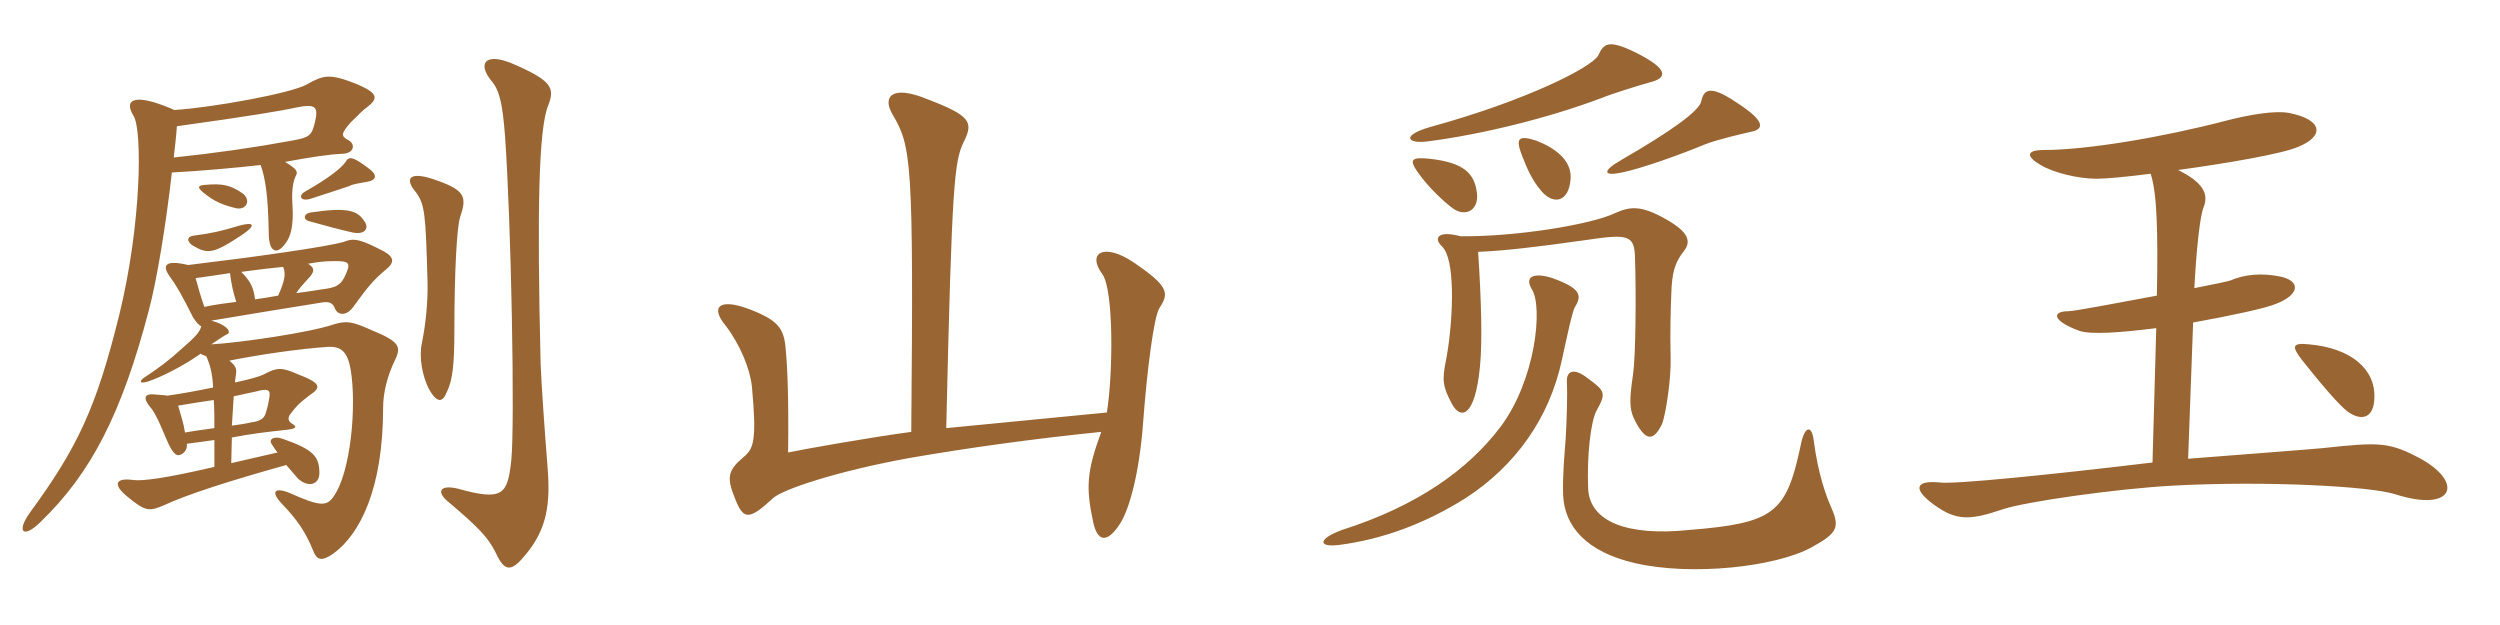 <svg xmlns="http://www.w3.org/2000/svg" xmlns:xlink="http://www.w3.org/1999/xlink" width="600" height="150"><path fill="#996633" padding="10" d="M131.55 25.35C133.20 21.15 132.60 19.35 122.70 15.15C116.40 12.60 114.60 15.30 117.90 19.35C119.85 21.60 120.60 24.75 121.20 32.55C122.70 53.55 123.60 102 122.70 110.55C121.80 118.65 120.75 120.30 109.95 117.30C105.75 116.25 104.70 117.90 107.25 120.15C114.90 126.60 117.15 129 118.95 132.60C121.20 137.55 122.85 137.25 126.45 132.75C131.25 126.75 132.15 121.05 131.40 111.90C130.65 102.60 129.90 91.50 129.75 87.30C128.85 50.10 129.30 30.90 131.55 25.35ZM110.40 52.20C112.05 47.40 111.75 45.75 105 43.35C98.10 40.80 97.05 42.90 99.75 46.05C102 49.05 102.15 51.30 102.60 67.50C102.75 72.15 102.15 78 101.25 82.35C100.50 85.80 101.40 90.30 102.90 93.30C104.85 96.75 106.20 96.75 107.25 94.05C108.60 91.35 109.05 87.60 109.05 79.35C109.05 65.25 109.65 54.60 110.40 52.20ZM57.45 54.15C52.95 55.50 51 55.95 46.50 56.55C45.15 56.70 44.55 57.60 46.05 58.80C49.80 61.05 51 61.05 58.05 56.40C61.80 53.85 60.75 53.25 57.45 54.15ZM87.45 53.10C85.80 50.55 83.55 49.65 74.55 51C72.75 51.30 72.75 52.80 74.25 53.10C78 54.15 81.90 55.20 84 55.65C87.75 56.70 88.65 54.60 87.45 53.10ZM58.35 46.50C55.35 44.40 53.40 43.95 48.90 44.40C47.70 44.55 47.25 44.85 48.60 46.05C51.45 48.45 53.55 49.20 56.55 49.95C59.10 50.55 60.30 48.15 58.35 46.50ZM88.20 40.20C84.60 37.50 83.70 37.50 82.95 38.85C81.90 40.35 78.90 42.75 73.35 45.90C71.40 46.95 72.15 48.45 74.55 47.70C78.75 46.35 81.45 45.45 83.70 44.70C84.60 44.25 85.35 44.10 88.05 43.65C90.60 43.20 90.60 41.85 88.20 40.20ZM56.70 72.45C54.45 72.75 51.75 73.05 49.05 73.65C48.15 71.10 47.55 69 46.95 66.75C49.20 66.45 52.20 66 55.20 65.55C55.50 67.95 55.95 70.20 56.70 72.45ZM73.95 63.30C76.20 62.85 78.15 62.70 79.05 62.70C83.10 62.55 83.85 62.85 83.55 64.35C82.35 67.95 81.30 68.85 78.30 69.30C76.95 69.45 74.70 69.90 71.10 70.35C71.85 69.15 72.75 68.25 73.80 67.05C75.60 65.25 75.60 64.35 73.95 63.30ZM66.75 70.95C65.10 71.25 63.30 71.55 61.20 71.85C60.90 69.30 60.30 67.65 57.90 65.25C61.20 64.80 64.80 64.35 67.95 64.05C68.70 65.70 68.25 67.65 66.75 70.95ZM55.65 105C60.30 104.10 64.20 103.65 68.40 103.20C71.25 102.90 71.25 102.45 70.35 101.85C69 101.10 69 100.20 69.75 99.30C71.40 97.05 72.60 96.15 74.40 94.80C77.10 93 77.10 91.95 71.55 89.85C67.50 88.05 66.45 88.20 63.30 89.85C62.55 90.30 59.85 91.05 56.40 91.80C56.40 91.20 56.55 90.75 56.55 90.45C56.85 88.65 56.85 88.05 55.05 86.55C61.80 85.20 71.70 83.70 78.75 83.25C81.90 83.10 83.40 84.45 84.15 88.65C85.65 97.50 84.15 113.40 80.10 119.10C78.45 121.65 76.65 121.50 69.60 118.35C66 116.85 64.80 117.90 67.65 120.90C71.25 124.65 73.35 127.65 75.15 132.15C76.05 134.40 77.10 134.85 79.95 132.90C86.40 128.25 91.95 117.30 91.95 97.80C91.95 94.50 92.85 90.30 94.95 86.10C96.30 83.10 95.70 81.90 89.10 79.20C84.45 77.10 83.10 76.95 80.10 77.85C74.40 79.80 58.05 82.20 50.70 82.65C53.10 81 53.85 80.55 54.45 80.25C55.50 79.95 55.05 78.15 50.70 76.95C60.45 75.30 67.05 74.25 77.25 72.60C79.05 72.30 79.95 72.75 80.40 74.10C81.15 75.75 83.25 75.90 84.90 73.50C88.20 69 89.40 67.35 92.85 64.50C94.95 62.70 94.50 61.35 90.90 59.70C85.65 57 84.45 57.30 82.50 58.05C78.45 59.25 60.30 61.80 45.15 63.60C39.45 62.25 38.85 63.75 40.80 66.45C42.15 68.25 43.50 70.50 46.35 76.20C47.10 77.40 47.85 78.15 48.30 78.30C48 79.50 47.25 80.55 43.95 83.40C40.50 86.55 38.25 88.20 34.65 90.60C33.30 91.50 33.45 92.25 35.70 91.50C38.70 90.45 43.65 88.05 48.15 84.90C48.60 85.20 49.20 85.35 49.50 85.50C50.40 87.45 51 89.70 51.15 93C47.55 93.75 43.50 94.50 40.20 94.95C39.30 94.80 38.25 94.80 36.90 94.65C34.80 94.50 34.20 95.40 36 97.65C36.75 98.40 37.80 100.20 39.90 105.30C41.25 108.60 42.30 109.50 43.05 109.20C43.95 109.05 45 108 44.85 106.65L44.85 106.50C47.25 106.20 49.35 105.90 51.45 105.60L51.45 112.05C39.90 114.75 34.20 115.50 31.95 115.20C27.75 114.60 27 116.25 30.45 119.10C34.95 122.85 35.85 122.70 39.15 121.35C44.85 118.65 55.80 115.20 68.70 111.60C69.75 112.80 70.65 113.85 71.55 114.90C74.10 117.15 76.65 116.25 76.65 113.55C76.65 109.50 75.15 107.85 67.80 105.30C65.70 104.55 64.35 105.45 65.25 106.65C65.70 107.40 66.15 108 66.60 108.60L55.50 111.15ZM56.10 95.10C57.75 94.80 59.40 94.35 61.05 94.05C64.35 93.15 64.95 93.45 64.65 95.40C64.50 96.45 64.20 97.80 63.90 98.70C63.60 100.35 62.55 101.10 60.15 101.40C58.95 101.70 57.60 101.85 55.65 102.15C55.80 99.90 55.95 97.20 56.10 95.10ZM51.45 102.75C49.35 103.05 46.95 103.35 44.40 103.80C44.10 101.70 43.35 99.45 42.75 97.35C45.30 96.90 48.30 96.45 51.30 96C51.45 97.80 51.45 100.50 51.45 102.75ZM41.85 26.40C32.70 22.35 29.40 23.55 32.10 27.90C34.20 31.50 33.90 54 28.65 75.45C23.10 97.95 18.60 107.40 7.20 123C3.75 127.80 5.70 129.30 9.75 125.25C21.90 113.55 29.25 99.15 35.70 74.55C37.65 67.35 39.90 53.40 41.25 41.40C47.40 41.10 57.45 40.20 62.55 39.60C63.75 42.90 64.35 47.40 64.50 55.95C64.50 60.75 66.60 61.20 68.55 58.35C69.75 56.85 70.50 54.15 70.20 49.35C69.90 45.30 70.50 43.20 70.95 42.30C71.55 41.25 71.40 40.65 68.40 38.85C75 37.65 78.90 37.05 82.35 36.90C85.05 36.75 85.35 34.50 83.55 33.60C81.75 32.70 81.90 31.95 84.15 29.40C85.95 27.60 87.30 26.25 88.20 25.65C90.90 23.55 90.60 22.35 85.80 20.25C79.05 17.55 77.70 18 73.65 20.25C70.05 22.35 51.15 25.80 41.85 26.40ZM41.70 37.80C42 35.10 42.30 32.70 42.45 30.30C59.70 27.90 67.80 26.55 71.10 25.80C75.60 24.90 76.50 25.50 75.60 29.25C74.85 32.55 74.25 33 70.05 33.75C61.05 35.40 51.75 36.75 41.70 37.80ZM278.25 73.95C280.65 70.35 280.50 68.70 272.10 63C265.05 58.20 260.70 60.60 264.60 65.85C267.30 69.75 267.15 89.55 265.65 99L227.10 102.75C228.45 43.50 229.05 38.70 231.30 34.05C233.70 29.25 232.95 27.75 222.30 23.70C214.20 20.40 211.65 23.10 214.20 27.45C218.70 35.10 219.30 38.10 218.70 103.65C208.65 105 192.60 107.85 189.15 108.60C189.30 95.70 189 88.35 188.55 83.55C188.10 78.75 186.75 76.80 179.55 74.10C172.65 71.55 170.40 73.65 174.15 78.15C177.60 82.65 180 88.50 180.45 92.70C181.65 105.60 180.90 107.70 178.50 109.65C174.60 112.95 174.30 114.60 176.55 120C178.50 124.95 180 124.65 185.55 119.55C187.80 117.45 200.85 113.10 218.10 109.95C231.90 107.55 247.95 105.30 264.30 103.65C260.85 113.10 260.55 116.85 262.35 125.25C263.40 130.20 265.80 130.35 268.80 125.70C271.05 122.25 273.45 113.55 274.35 101.40C275.25 89.25 276.90 76.05 278.25 73.95ZM395.85 19.80C400.20 18.75 400.65 16.65 392.55 12.60C386.10 9.45 384.90 10.35 383.55 13.35C381.90 16.20 366.30 24.15 343.35 30.45C336 32.55 337.80 34.65 342.90 33.90C355.65 32.25 371.55 28.35 384.30 23.55C386.85 22.50 393.15 20.55 395.85 19.80ZM420.15 31.65C423.30 31.05 424.05 29.25 416.55 24.45C410.25 20.25 408.90 21.60 408.30 24.30C407.85 26.55 401.55 31.20 389.10 38.40C384.15 41.25 385.05 42.30 389.25 41.40C393.75 40.50 403.05 37.20 409.20 34.65C412.20 33.45 418.80 31.95 420.15 31.65ZM376.95 42.90C377.25 38.55 373.35 35.55 368.70 33.75C364.05 32.25 363.75 33.45 365.40 37.65C366.60 40.80 367.95 43.50 369.60 45.45C372.45 49.20 376.50 48.90 376.95 42.90ZM354.45 46.20C353.85 41.70 351.45 39 343.05 38.10C338.85 37.65 338.10 38.25 340.20 41.25C342.90 45.15 346.80 48.60 348.60 49.95C351.60 52.20 355.05 50.55 354.45 46.20ZM404.10 60.30C405.90 58.05 405.45 55.80 399.90 52.65C393.60 49.05 391.05 49.65 387.60 51.15C382.05 53.85 363.90 56.85 350.55 56.70C344.85 55.20 344.10 57.30 346.05 59.10C347.70 60.75 348.30 64.50 348.45 69.30C348.60 74.55 348 81.45 347.10 86.10C346.05 91.20 346.20 92.70 348.45 96.90C350.40 100.65 354 100.50 355.20 87.90C355.80 81.75 355.50 71.85 354.75 60.45C361.20 60.15 367.95 59.40 380.70 57.60C390.75 56.10 392.25 56.40 392.40 61.80C392.70 70.95 392.55 85.50 391.95 89.70C391.05 95.85 390.90 98.25 392.55 101.25C395.10 106.05 396.90 105.75 398.85 101.85C399.75 99.75 401.10 90.90 400.95 85.95C400.80 79.20 400.95 75.15 401.10 70.80C401.25 65.25 402 63 404.10 60.30ZM378 73.65C379.80 70.80 379.20 69.15 372.60 66.75C368.40 65.40 365.70 66.15 367.65 69.45C370.35 73.65 368.55 91.35 360 102.60C352.35 112.65 340.35 121.35 322.05 127.20C316.35 129.30 316.20 131.40 321.30 130.80C331.65 129.45 341.70 125.85 351.75 119.55C363.75 111.75 371.85 100.35 374.85 86.40C376.05 80.85 377.40 74.55 378 73.65ZM439.50 121.80C438.30 119.10 436.35 113.85 435.30 105.75C434.85 101.85 433.05 102.15 432.15 106.95C428.70 123.15 425.85 125.55 405.30 127.20C390.60 128.70 381.45 125.25 381.15 117.15C380.85 109.35 381.75 101.40 383.10 98.70C385.50 94.35 385.35 93.90 381 90.75C378 88.35 375.90 88.80 376.05 91.65C376.20 94.05 376.05 100.65 375.75 105.45C375.45 109.50 375 114 375.15 118.80C375.45 126.30 380.70 132.45 392.40 135.15C406.05 138.30 426.15 136.05 434.70 131.40C441 127.95 441.60 126.60 439.50 121.80ZM581.25 110.25C573.45 106.05 571.35 106.05 557.40 107.55C556.20 107.70 534.75 109.35 525.15 110.10L526.35 77.40C535.50 75.75 543.90 73.95 546.30 72.90C551.70 70.80 552.30 67.65 547.65 66.45C542.85 65.40 538.65 65.85 535.20 67.35C534.75 67.50 531.30 68.25 526.65 69.15C527.10 60.15 528 51.60 528.90 49.65C530.10 46.50 528.75 43.80 522.75 40.80C534.75 39.15 547.80 36.90 551.55 35.25C557.85 32.70 557.55 28.80 549.60 27.15C546 26.40 539.55 27.60 534.30 28.95C519.45 32.85 501 36 490.50 36C486.30 36 486.15 37.50 489.75 39.60C492.75 41.40 498.60 42.90 503.25 42.90C505.35 42.90 510.30 42.45 516.15 41.70C517.65 46.20 517.95 55.05 517.65 70.95C508.05 72.75 497.70 74.70 496.35 74.70C492.45 74.70 492.45 76.95 498.90 79.35C501.60 80.40 509.25 79.80 517.50 78.75L516.60 111C491.55 114 469.05 116.25 465.60 115.80C459.75 115.20 458.85 117.30 464.25 121.20C469.50 124.95 472.65 124.95 480.60 122.25C485.85 120.45 507.75 117.30 521.55 116.55C543.75 115.35 569.10 116.70 574.95 118.65C588.60 123 591.45 116.10 581.25 110.25ZM569.85 95.55C570.15 88.50 564.15 83.55 554.25 82.65C550.05 82.20 549.90 83.10 552.60 86.55C555.60 90.30 561.60 97.80 564 99.15C566.85 100.95 569.70 100.35 569.85 95.55Z"/></svg>
